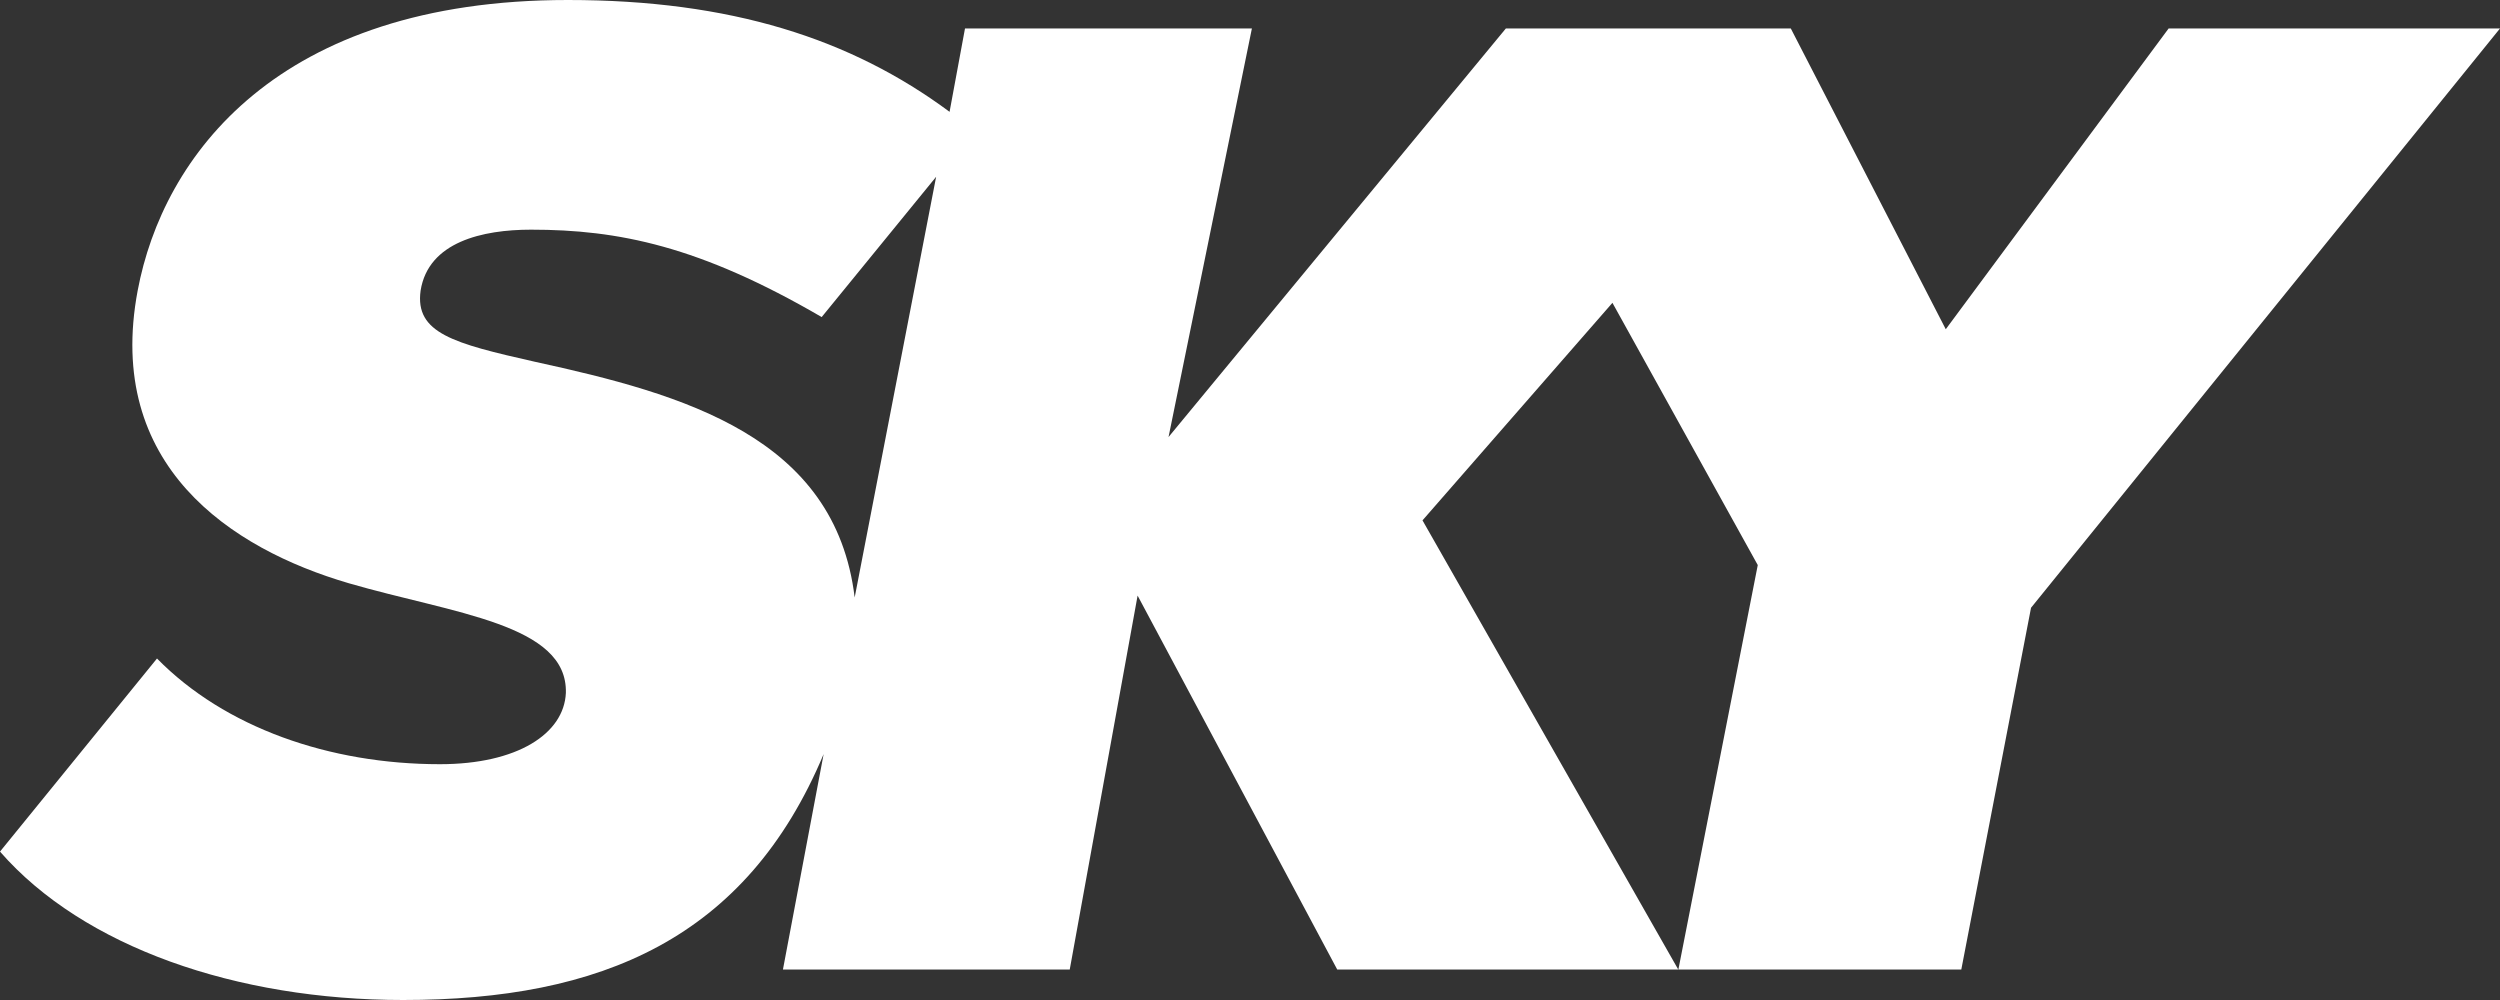 <svg width="75" height="30" viewBox="0 0 75 30" fill="none" xmlns="http://www.w3.org/2000/svg">
<rect x="0" y="0" width="75" height="30" fill="#333333" stroke="none"/>
<path id="Vector" fill-rule="evenodd" clip-rule="evenodd" d="M58.373 9.877L65.059 0.854H75L60.931 18.233L58.839 29.086H50.351L52.733 16.952L48.373 9.085L42.675 15.611L50.348 29.086H40.117L34.128 17.868L32.092 29.086H23.488L24.709 22.623C22.384 28.17 18.023 30 12.093 30C7.094 30 2.501 28.413 0 25.548L4.71 19.755C6.745 21.828 9.885 22.926 13.197 22.926C15.522 22.926 16.919 22.012 16.976 20.79C17.035 18.717 13.603 18.411 10.466 17.498C6.921 16.46 3.143 13.962 4.13 8.718C4.886 4.695 8.315 0 17.035 0C21.918 0 25.523 1.157 28.487 3.355L28.95 0.854H37.557L35.056 13.111L45.176 0.854H53.724L58.373 9.877ZM24.652 9.513C20.99 7.38 18.549 6.89 15.931 6.89C14.478 6.89 12.851 7.255 12.618 8.718C12.442 9.996 13.606 10.302 16.047 10.853C20.524 11.829 25.058 13.108 25.64 17.925L28.084 5.304L24.652 9.51V9.513Z" fill="white"/>
</svg>
